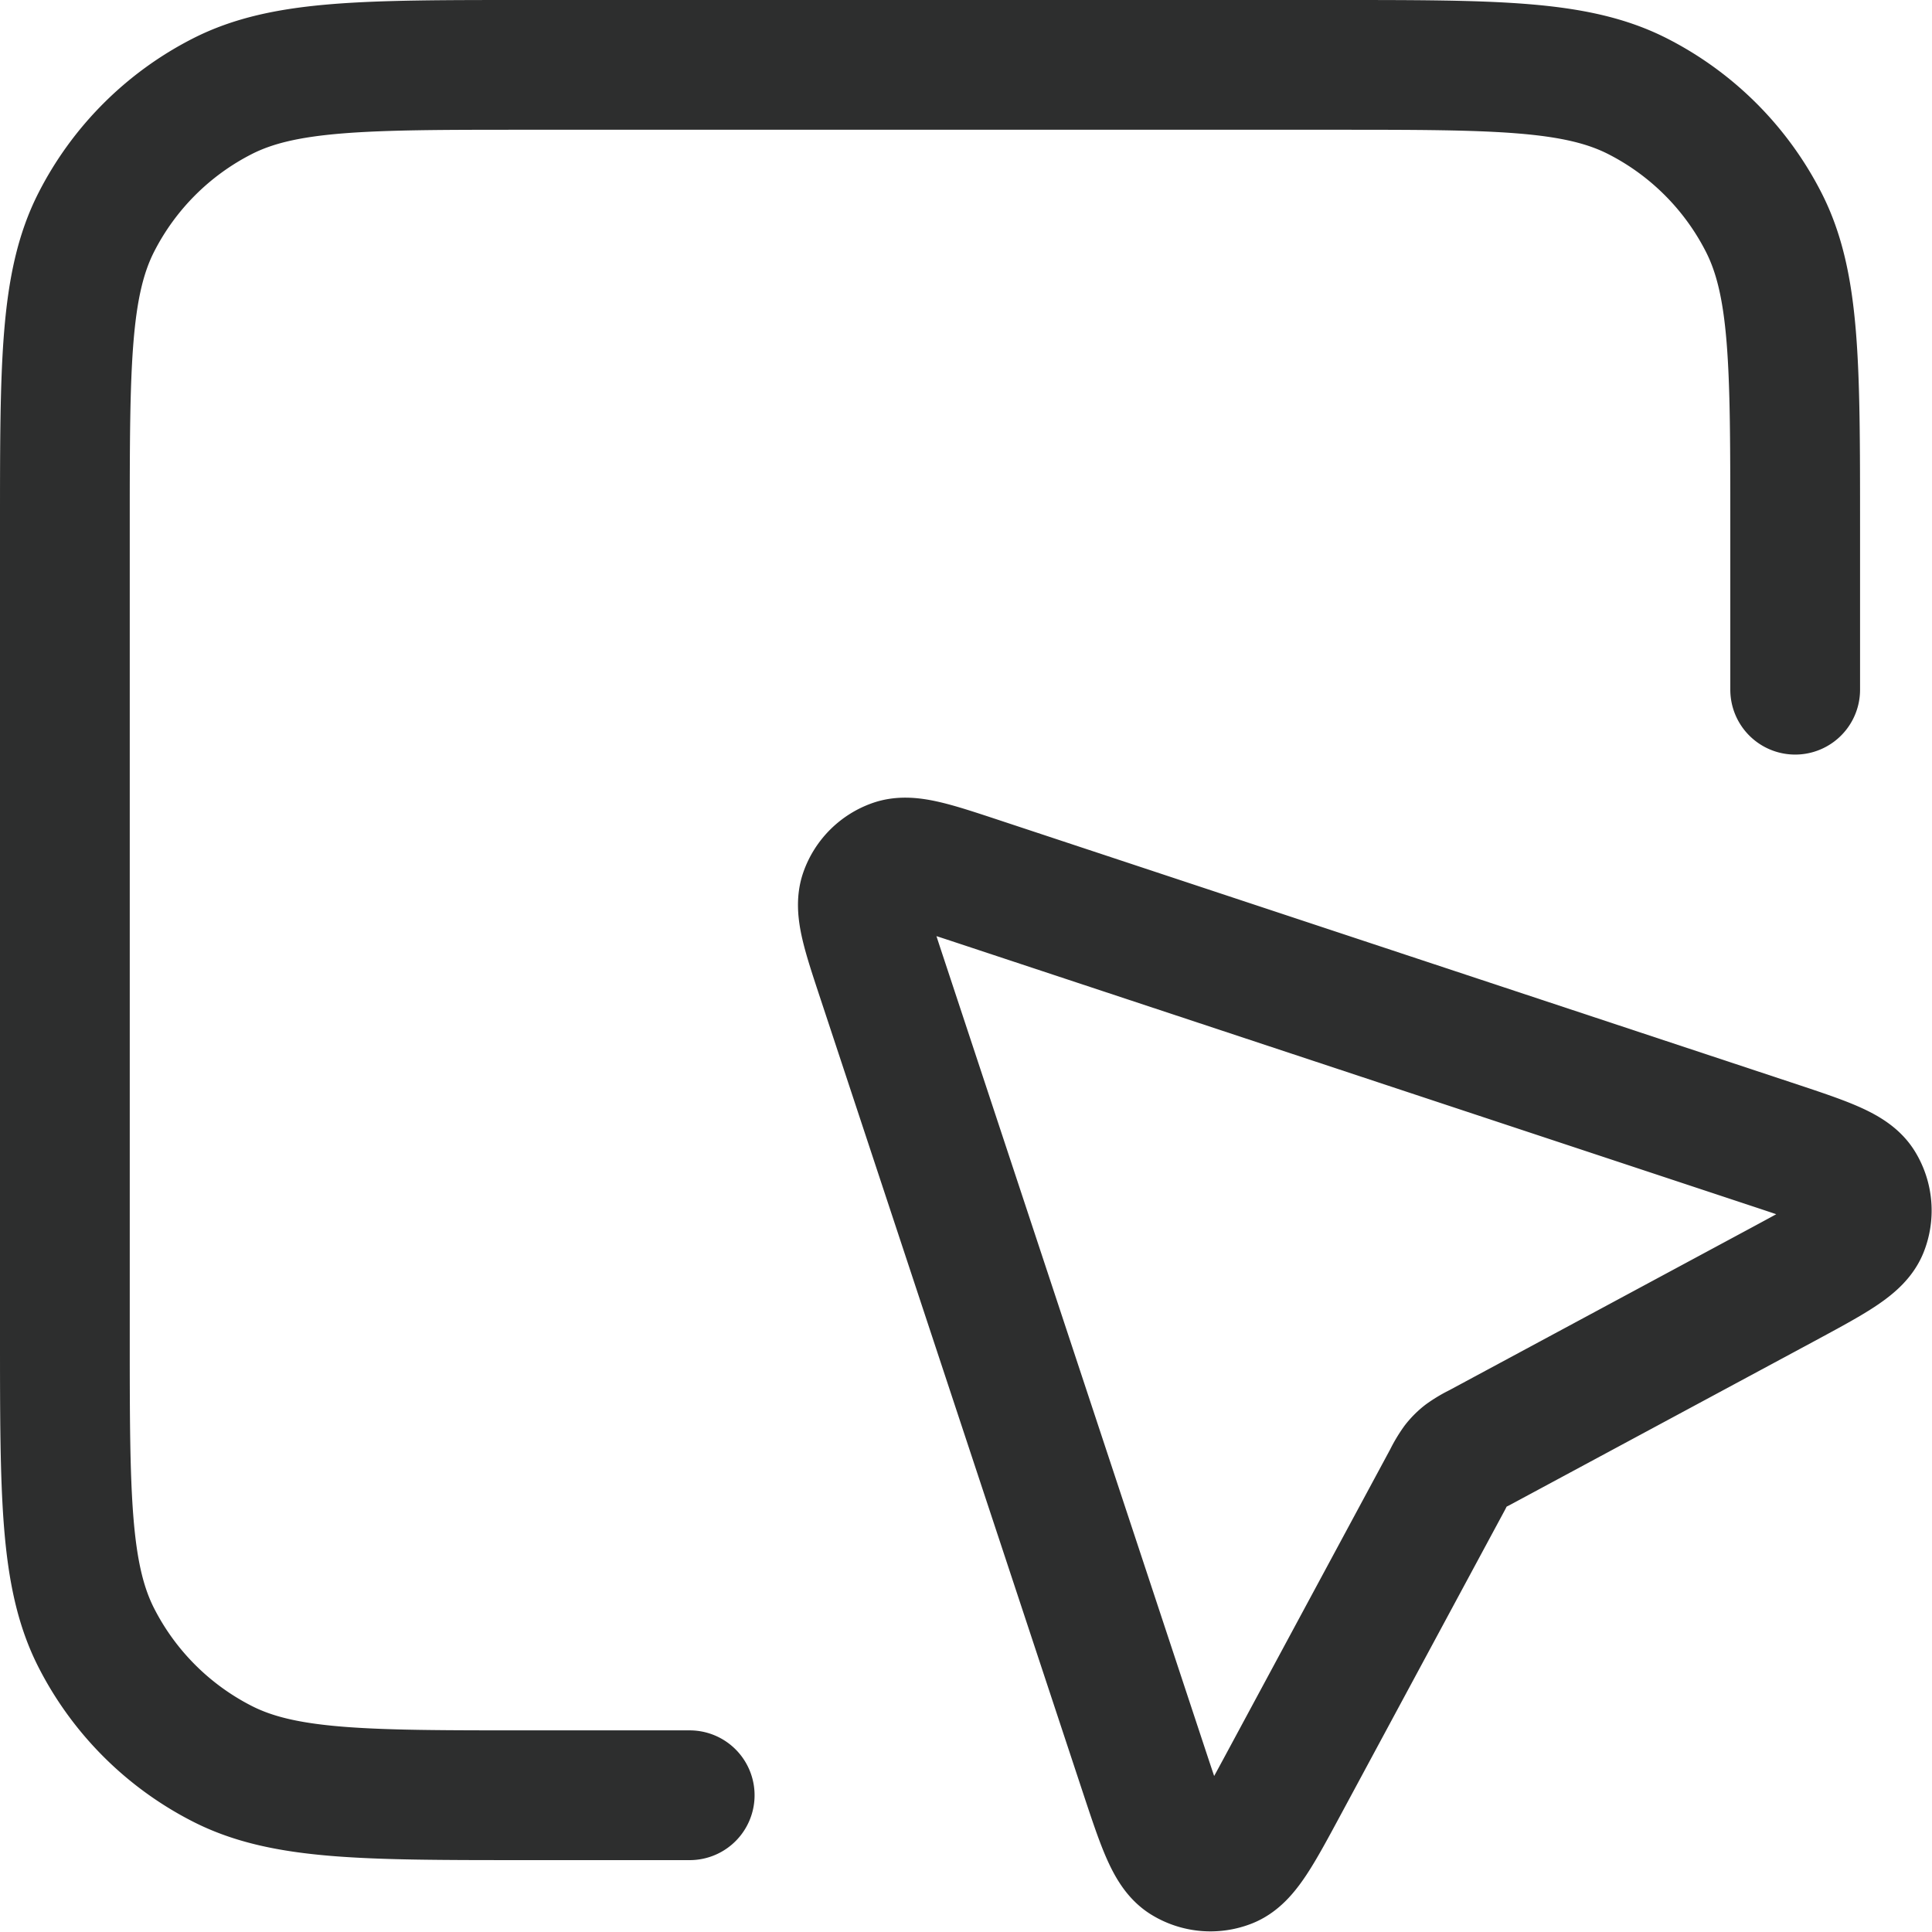 <svg xmlns="http://www.w3.org/2000/svg" width="29.78" height="29.78" viewBox="0 0 29.78 29.78">
  <path id="Path_3121" data-name="Path 3121" d="M29.671,12.631V10.112c0-2.49,0-3.734-.485-4.685a4.445,4.445,0,0,0-1.943-1.943C26.293,3,25.049,3,22.559,3H10.112c-2.49,0-3.734,0-4.685.484A4.445,4.445,0,0,0,3.484,5.427C3,6.378,3,7.623,3,10.112V22.559c0,2.49,0,3.734.484,4.685a4.445,4.445,0,0,0,1.943,1.943c.951.485,2.2.485,4.685.485h2.519M24.317,24.8,21.8,29.472c-.411.764-.617,1.146-.868,1.246a.741.741,0,0,1-.663-.058c-.23-.142-.366-.553-.639-1.377L15.6,17.093c-.239-.721-.358-1.082-.272-1.322a.74.74,0,0,1,.448-.448c.24-.086.6.033,1.322.272l12.189,4.036c.824.273,1.235.409,1.377.639a.741.741,0,0,1,.058.663c-.1.251-.482.456-1.246.868L24.8,24.317a1.573,1.573,0,0,0-.226.134.753.753,0,0,0-.122.122A1.573,1.573,0,0,0,24.317,24.8Z" transform="translate(-2 -2)" fill="none" stroke="#2d2e2e" stroke-linecap="round" stroke-linejoin="round" stroke-width="2"/>
</svg>
